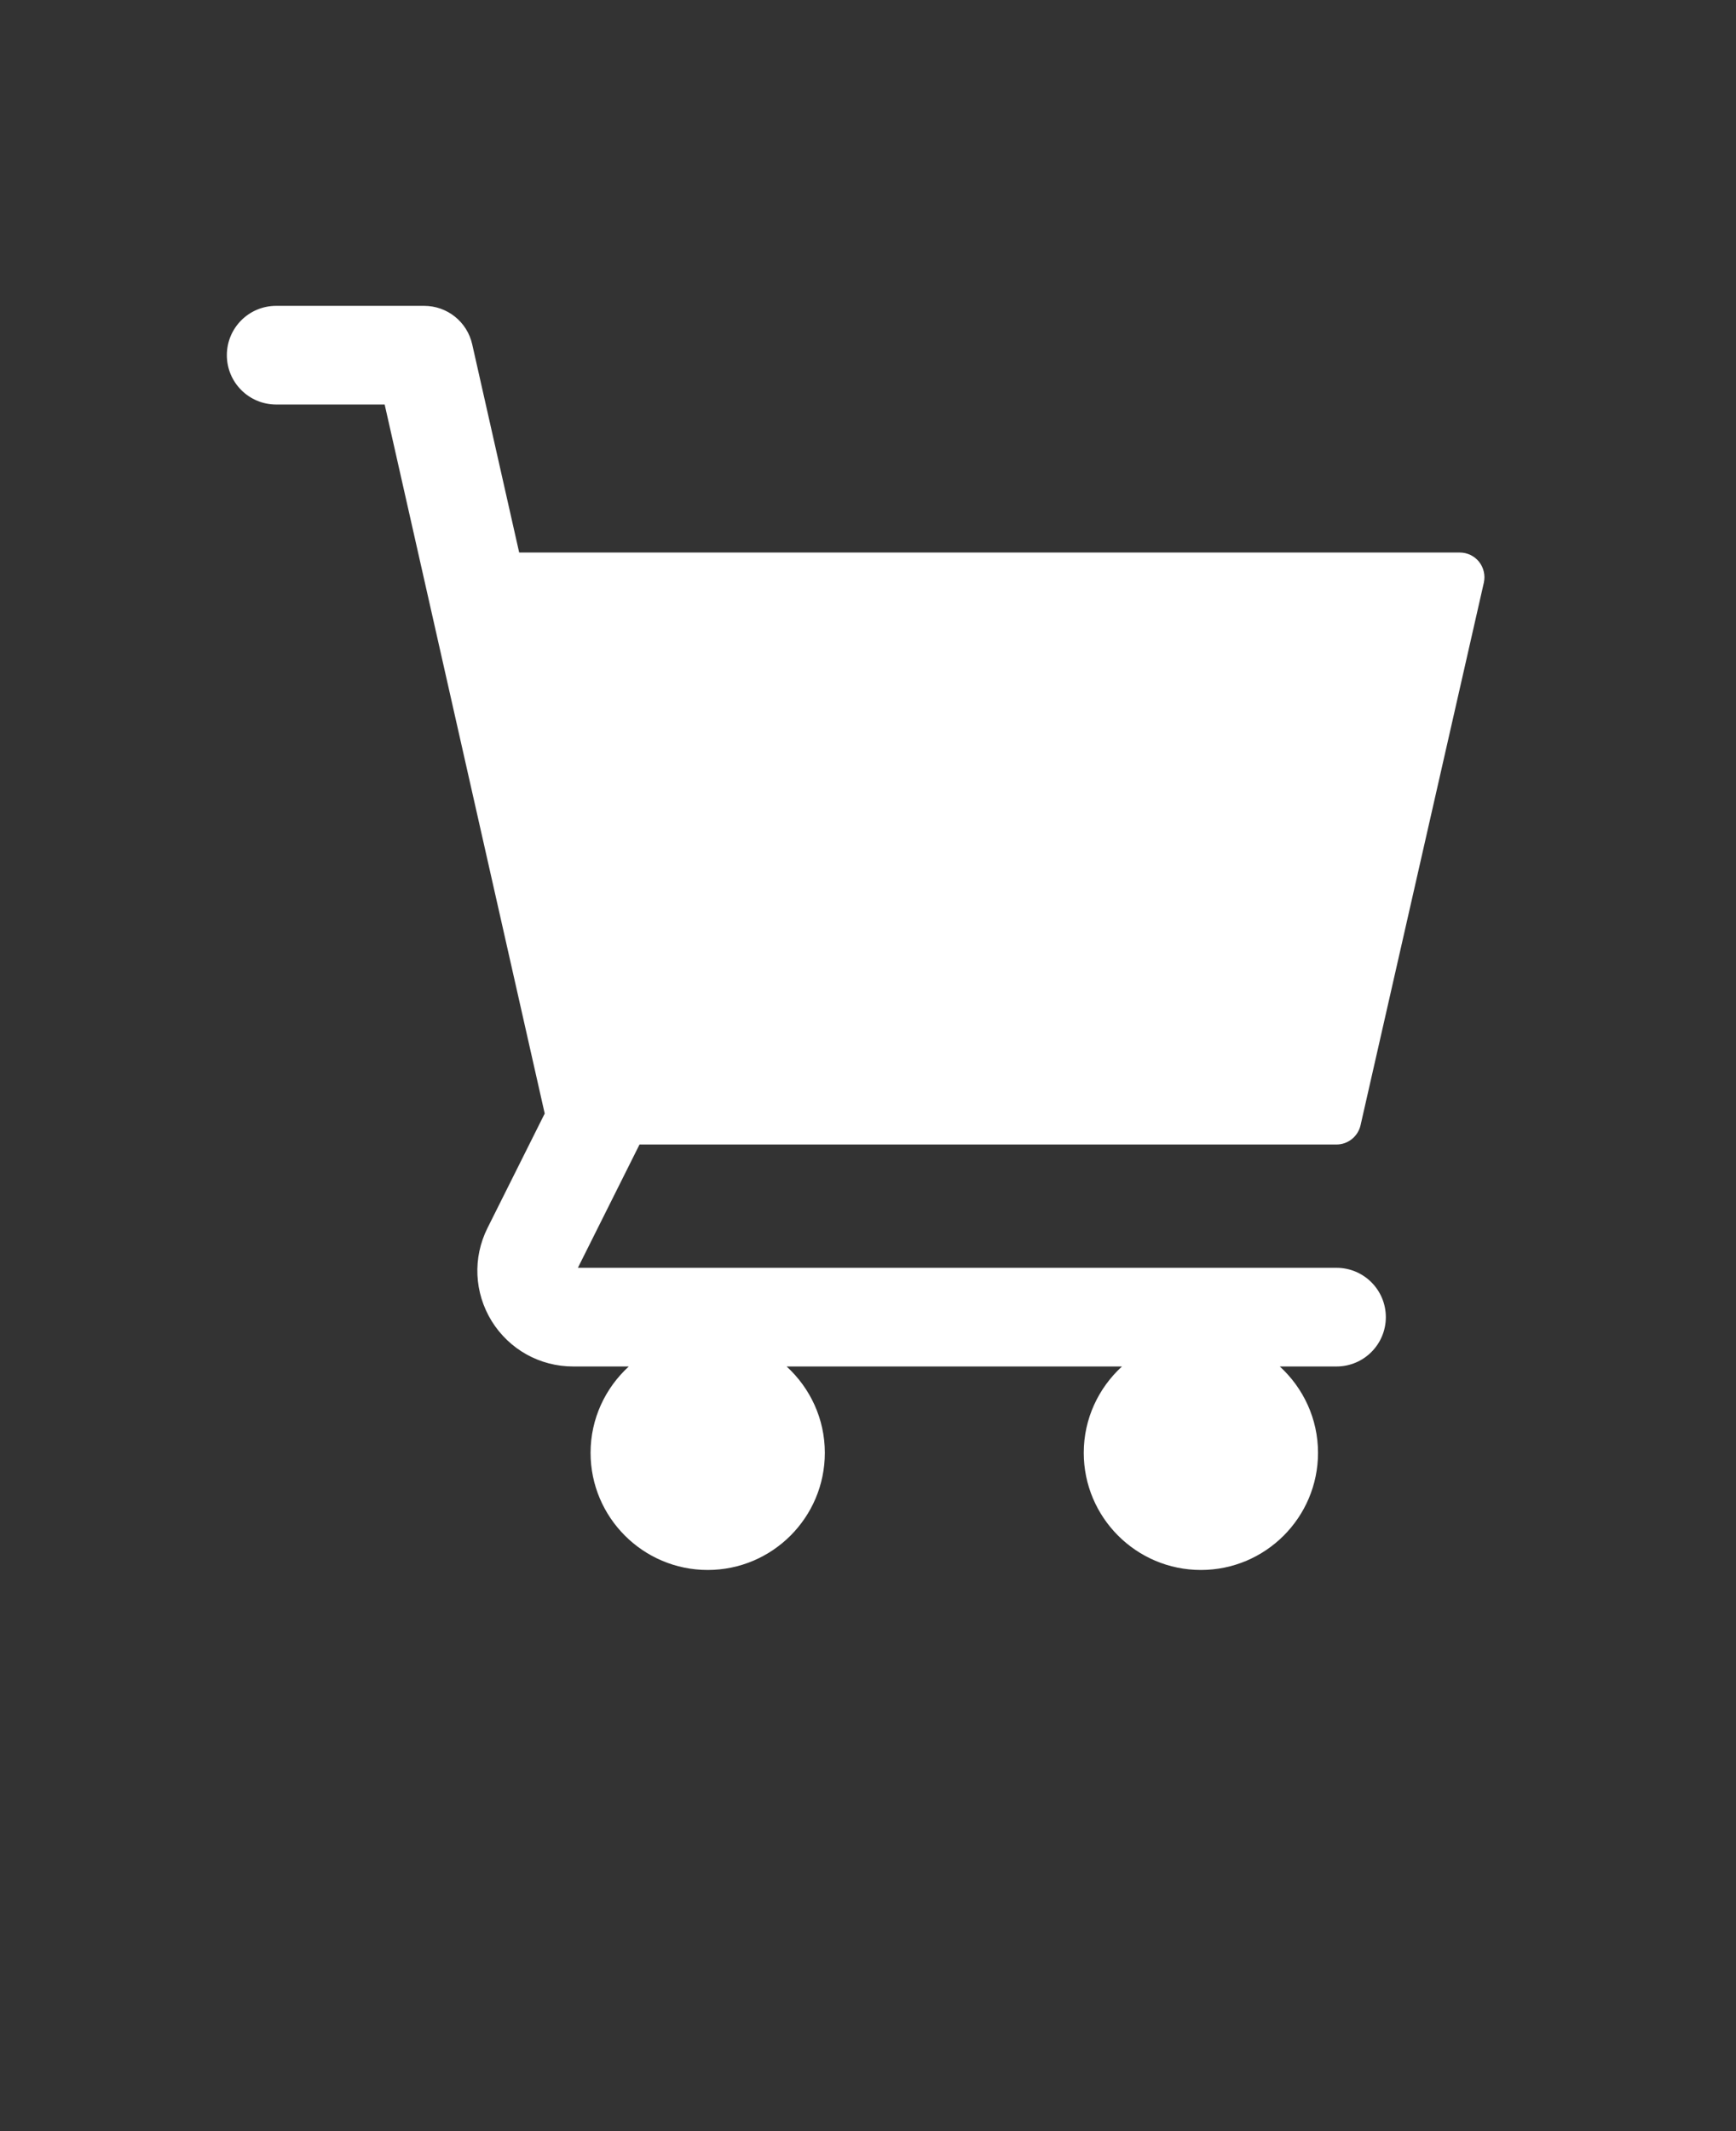 <svg width="110" height="135" viewBox="0 0 110 135" fill="none" xmlns="http://www.w3.org/2000/svg">
<rect x="0" y="0" width="110" height="135" fill="#333333" stroke="none"/>
<path d="M40.523 72.5L36.617 80.312H84.687C86.413 80.312 87.812 81.711 87.812 83.437C87.812 85.164 86.413 86.562 84.687 86.562H81.093C82.577 87.922 83.515 89.867 83.515 92.031C83.515 96.125 80.187 99.453 76.093 99.453C71.999 99.453 68.671 96.125 68.671 92.031C68.671 89.867 69.609 87.922 71.093 86.562H49.843C51.327 87.922 52.265 89.867 52.265 92.031C52.265 96.125 48.937 99.453 44.843 99.453C40.749 99.453 37.421 96.125 37.421 92.031C37.421 89.867 38.358 87.922 39.843 86.562H36.319C34.202 86.562 32.273 85.484 31.155 83.687C30.046 81.883 29.945 79.68 30.89 77.789L34.515 70.539L24.374 25.625H17.499C15.772 25.625 14.374 24.227 14.374 22.5C14.374 20.773 15.772 19.375 17.499 19.375H26.874C28.335 19.375 29.6 20.383 29.921 21.812L32.897 35.001H92.499C92.976 35.001 93.421 35.219 93.718 35.586C94.015 35.961 94.124 36.446 94.023 36.907L86.21 71.282C86.046 71.993 85.413 72.501 84.687 72.501L40.523 72.5Z" fill="white"/>
</svg>
